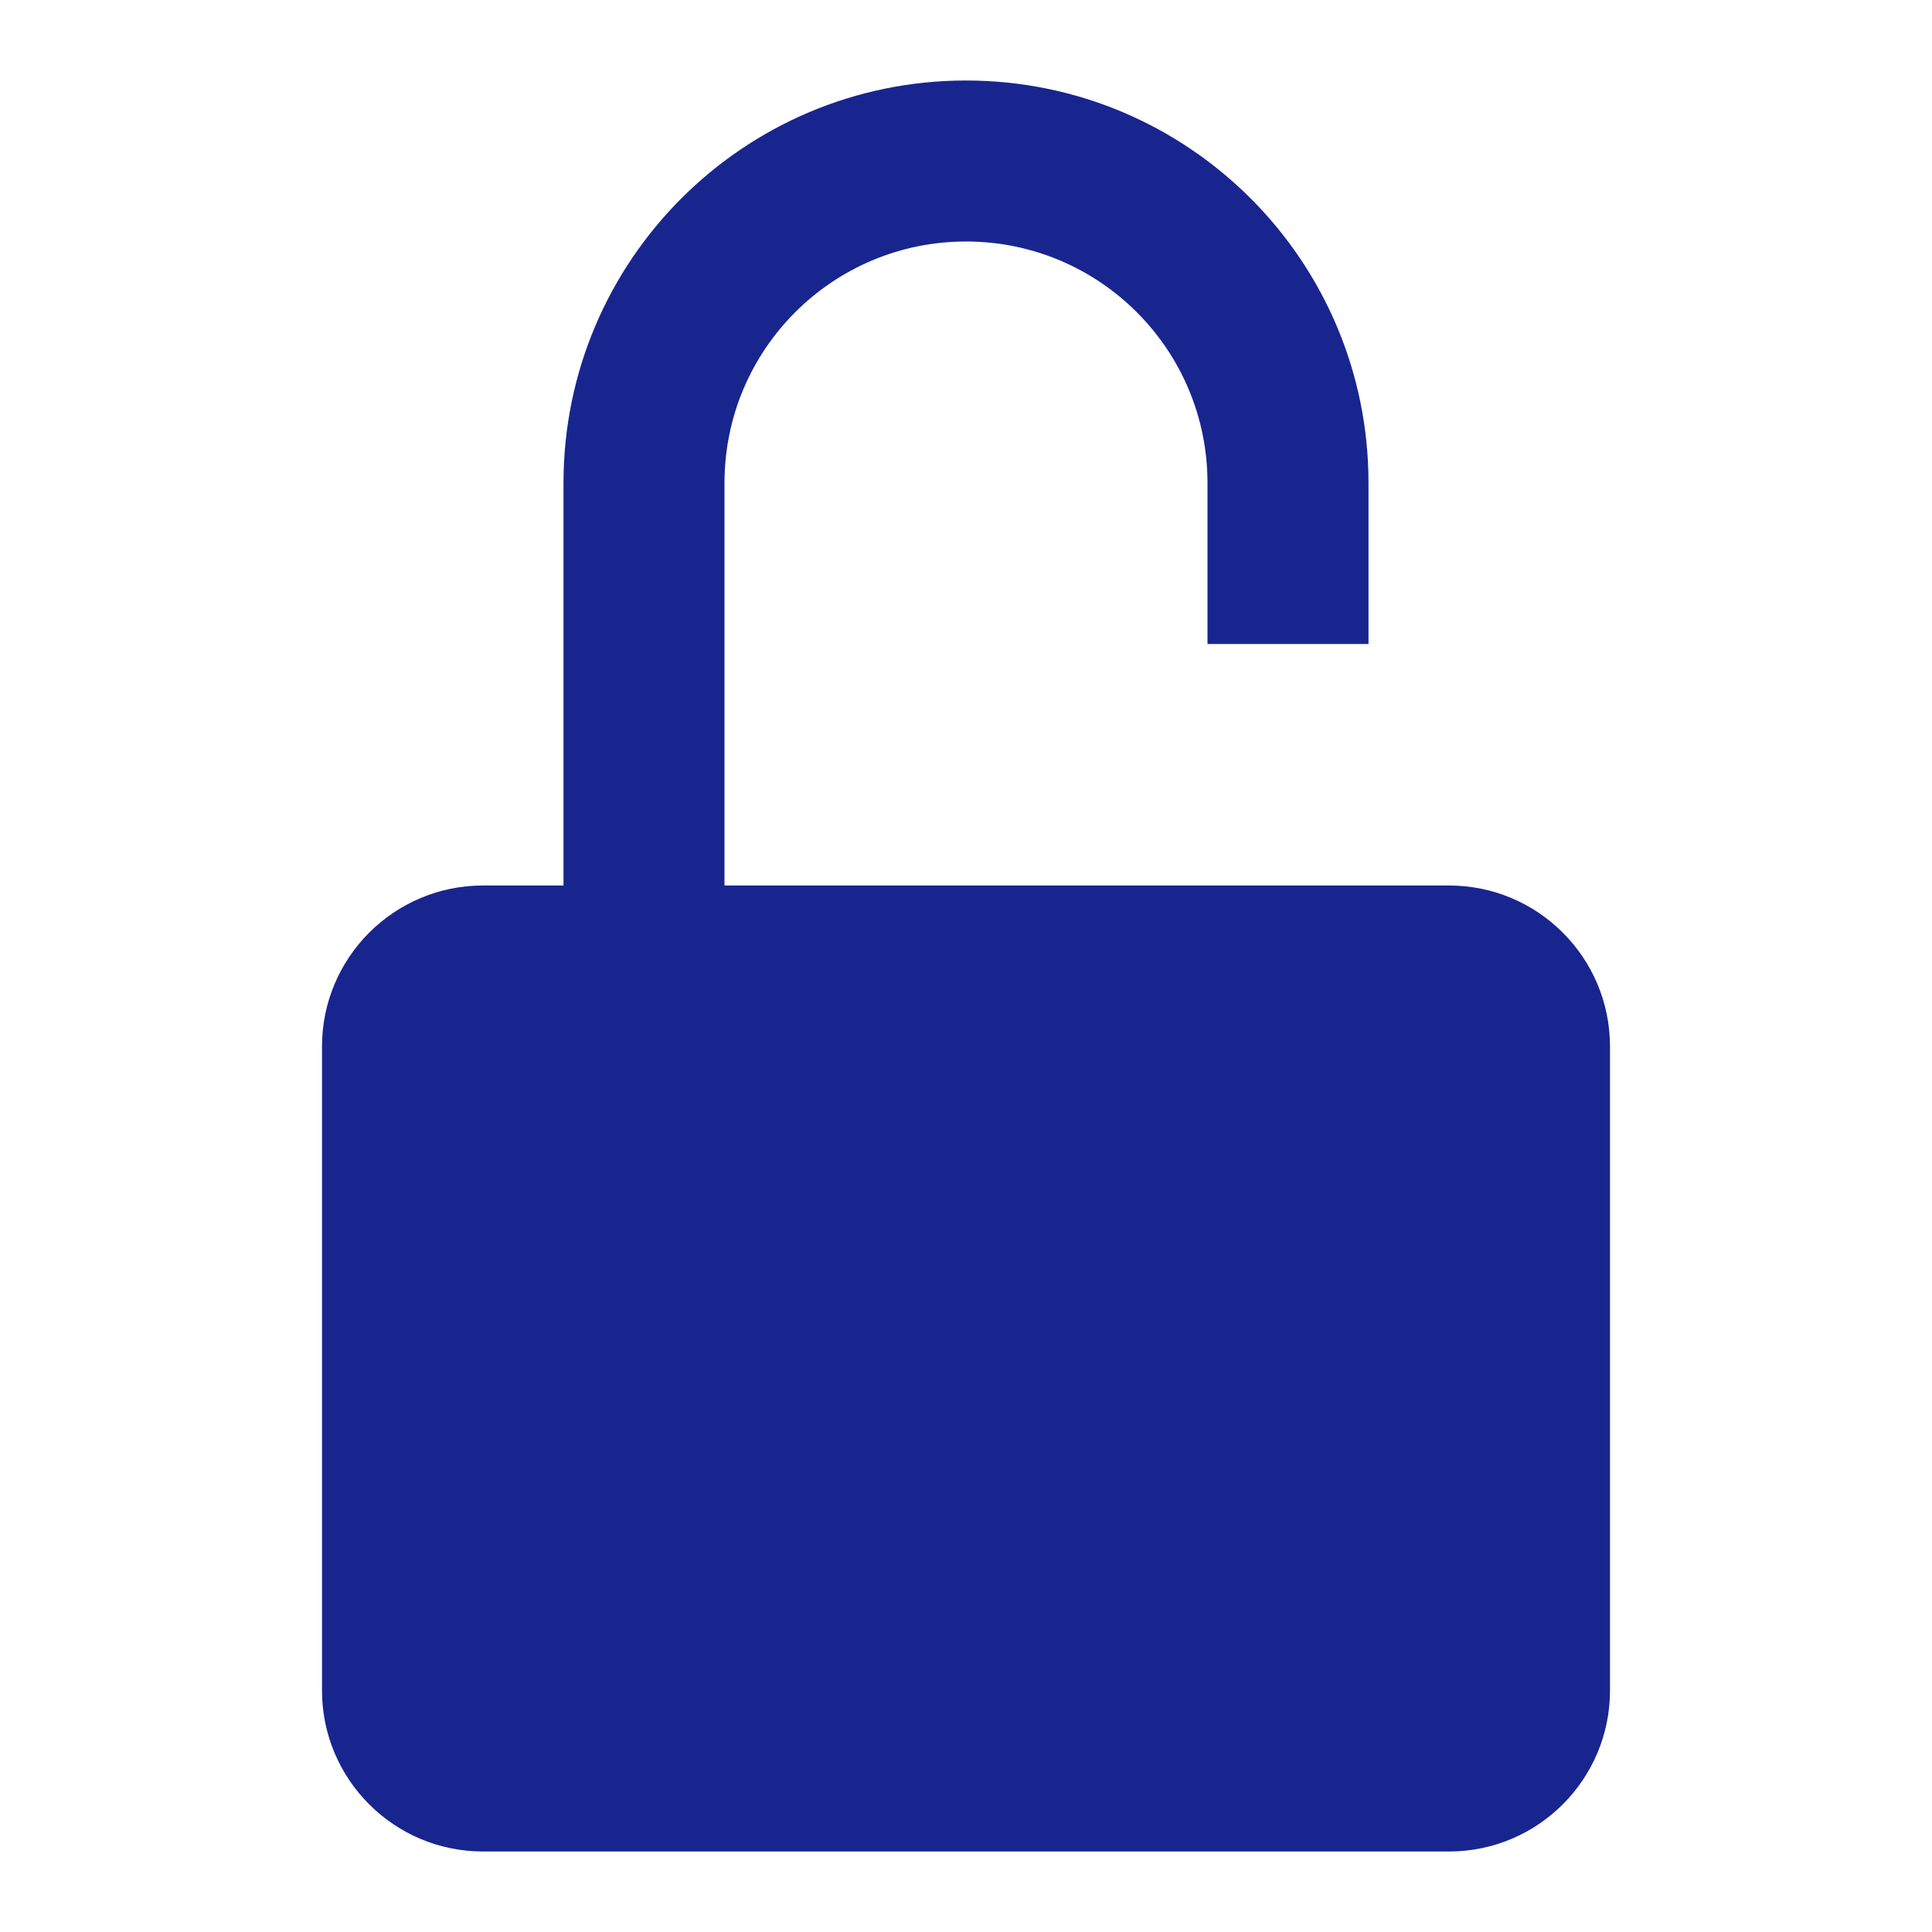 <svg width="15" height="15" viewBox="0 0 15 15" fill="none" xmlns="http://www.w3.org/2000/svg">
<path fill-rule="evenodd" clip-rule="evenodd" d="M4.375 6.875V3.75C4.375 2.024 5.774 0.625 7.5 0.625C9.226 0.625 10.625 2.024 10.625 3.75V5H9.375V3.75C9.375 2.714 8.536 1.875 7.5 1.875C6.464 1.875 5.625 2.714 5.625 3.75V6.875H11.25C11.94 6.875 12.5 7.435 12.5 8.125V13.125C12.5 13.815 11.94 14.375 11.25 14.375H3.75C3.06 14.375 2.5 13.815 2.5 13.125V8.125C2.5 7.435 3.06 6.875 3.75 6.875H4.375Z" fill="#18258F"/>
</svg>
